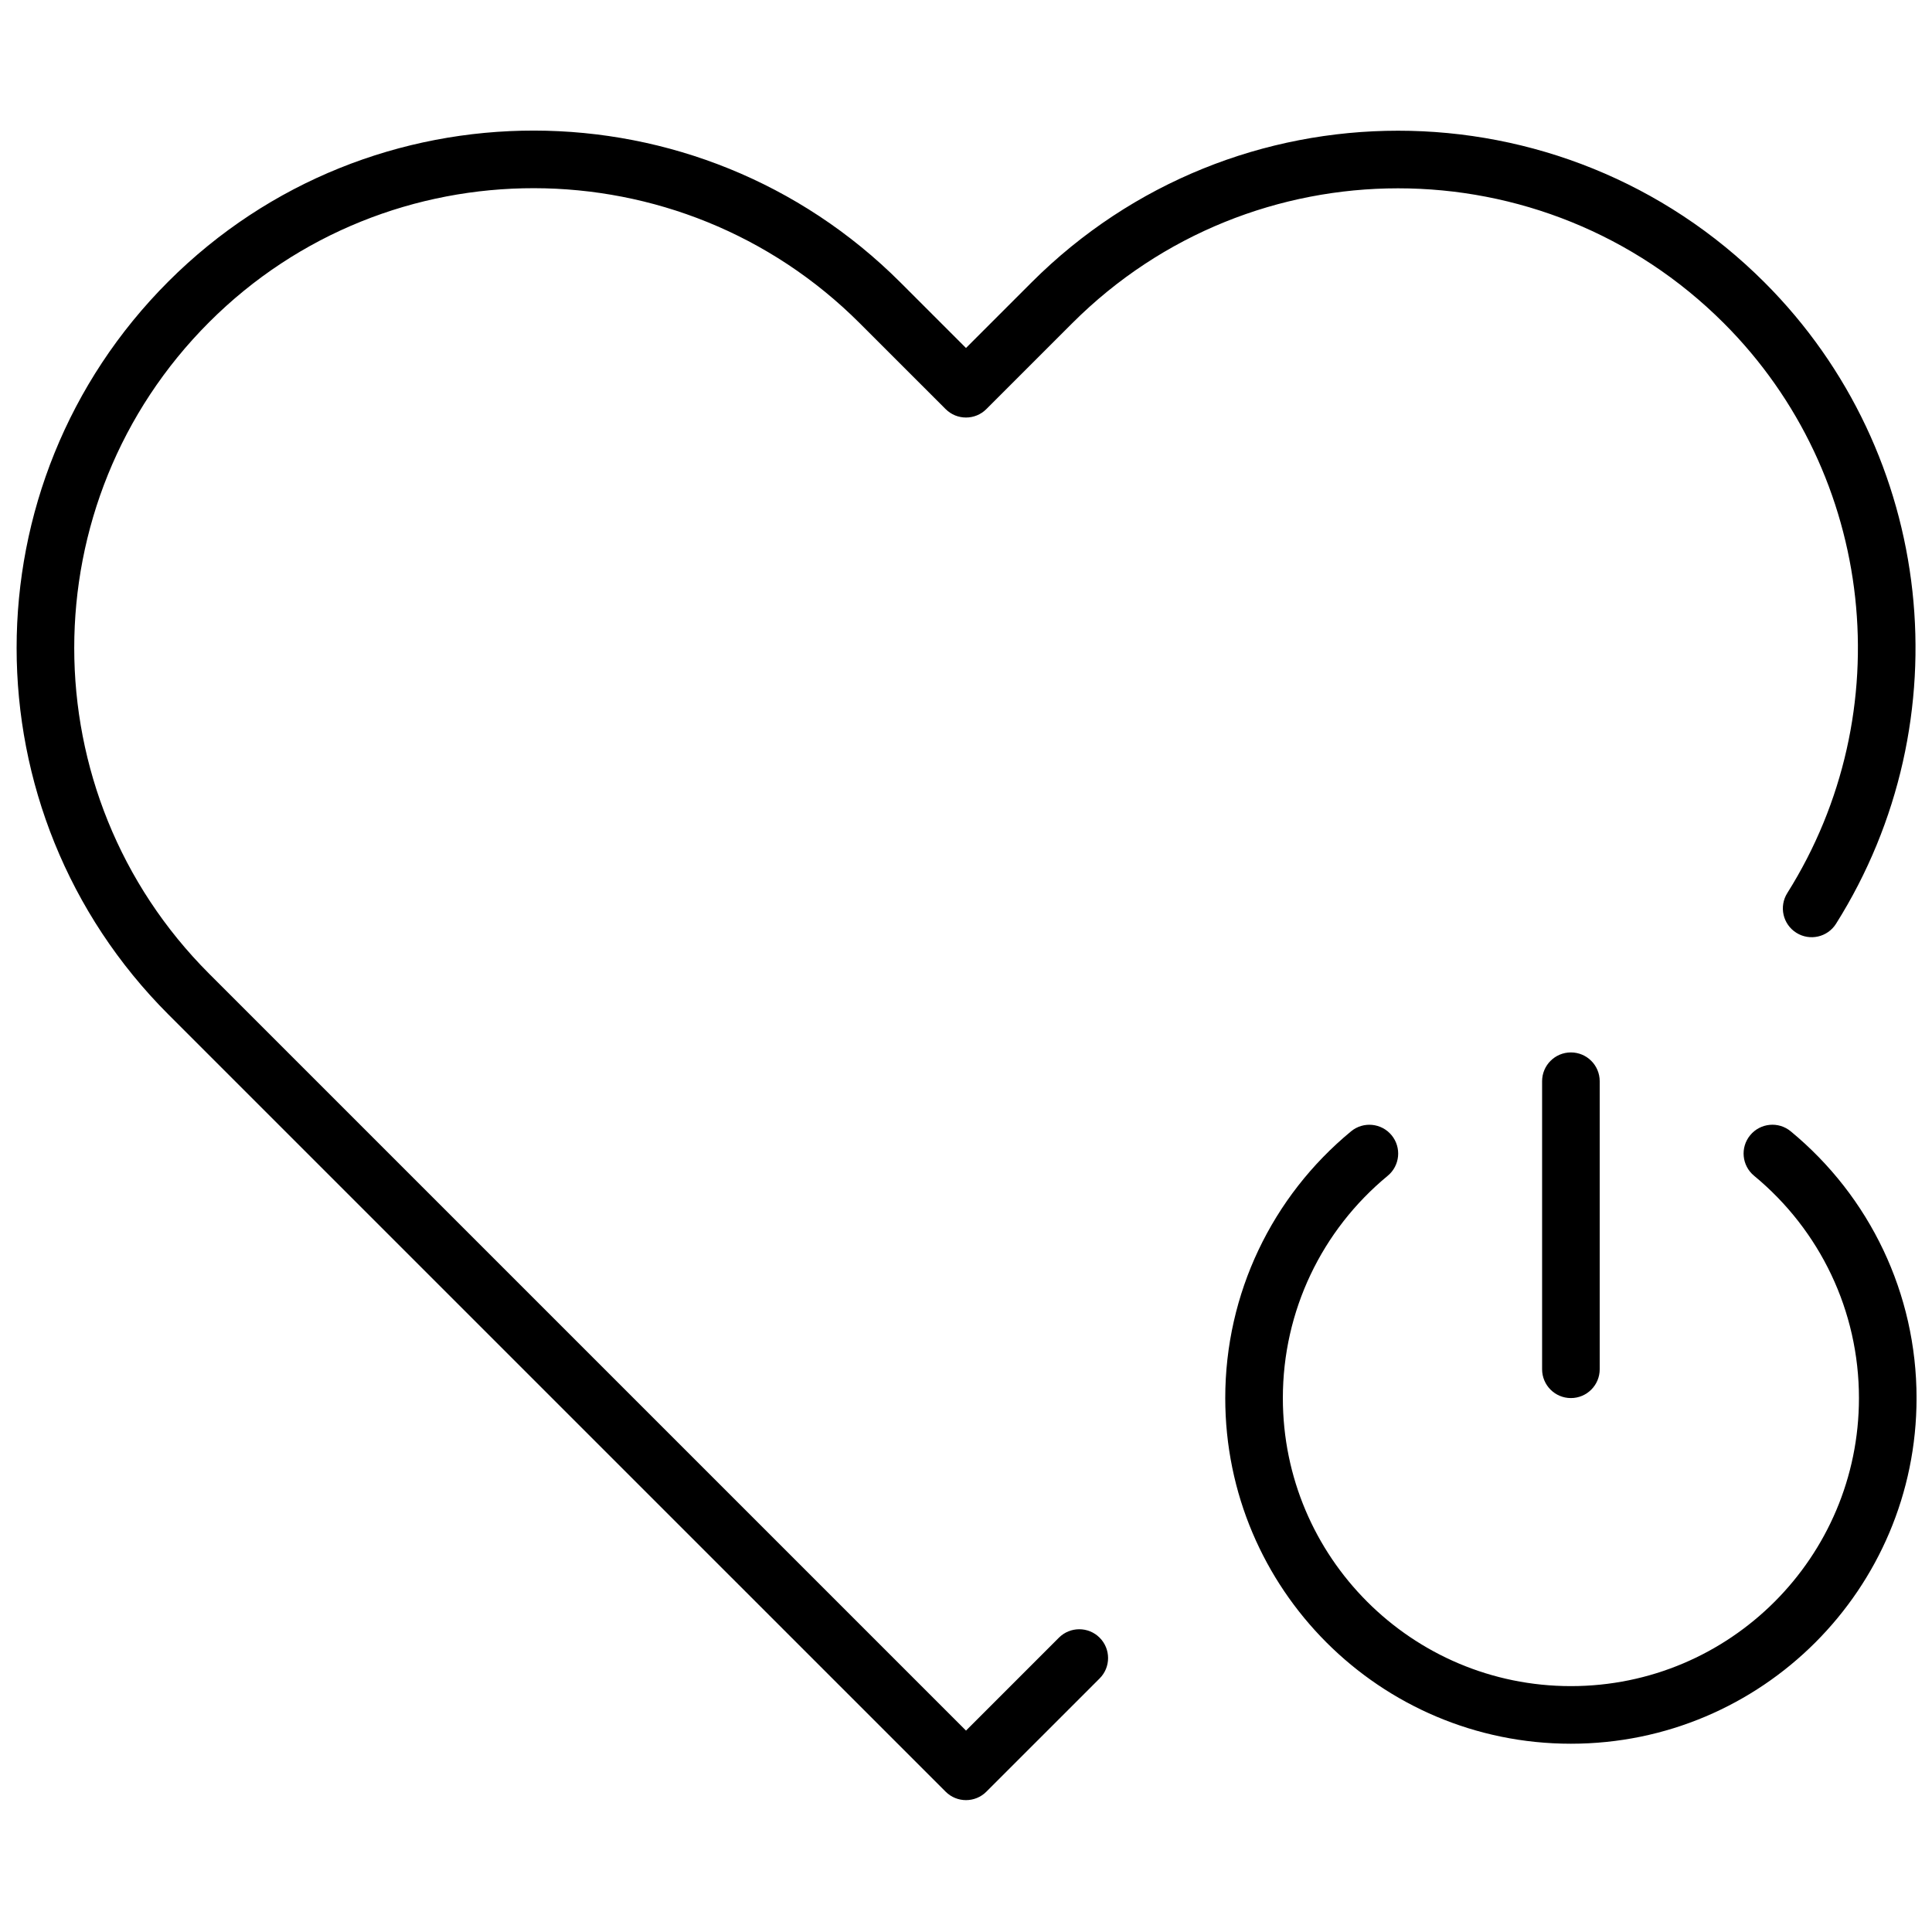 <?xml version="1.0" encoding="UTF-8"?>
<!-- Uploaded to: SVG Repo, www.svgrepo.com, Generator: SVG Repo Mixer Tools -->
<svg width="800px" height="800px" version="1.1" viewBox="144 144 512 512" xmlns="http://www.w3.org/2000/svg">
 <defs>
  <clipPath id="a">
   <path d="m148.09 178h503.81v444h-503.81z"/>
  </clipPath>
 </defs>
 <g clip-path="url(#a)">
  <path d="m502.04 443.82c3.25-2.684 8.062-2.223 10.746 1.027 2.684 3.254 2.223 8.066-1.031 10.75-17.473 14.418-27.785 35.812-27.785 58.906 0 42.16 34.18 76.336 76.336 76.336 42.16 0 76.336-34.176 76.336-76.336 0-23.098-10.312-44.492-27.793-58.914-3.254-2.684-3.715-7.496-1.031-10.746 2.684-3.254 7.496-3.715 10.746-1.031 20.961 17.293 33.344 42.988 33.344 70.691 0 50.59-41.012 91.602-91.602 91.602-50.59 0-91.602-41.012-91.602-91.602 0-27.699 12.383-53.391 33.336-70.684zm50.633-13.285c0-4.215 3.418-7.633 7.633-7.633 4.215 0 7.633 3.418 7.633 7.633v76.336c0 4.215-3.418 7.633-7.633 7.633-4.215 0-7.633-3.418-7.633-7.633zm-152.67 172.09 24.617-24.621c2.981-2.981 7.816-2.981 10.797 0 2.981 2.984 2.981 7.816 0 10.797l-30.02 30.016c-2.981 2.981-7.812 2.981-10.793 0l-205.96-205.95c-53.648-53.652-53.656-140.64-0.012-194.28 53.391-53.395 140.42-53.312 194.01 0.281l17.355 17.355 17.352-17.355c53.641-53.637 140.66-53.633 194.28-0.016 45.371 45.371 52.805 116.14 18.941 169.95-2.246 3.57-6.957 4.641-10.523 2.394-3.57-2.246-4.641-6.957-2.394-10.527 30.09-47.812 23.48-110.72-16.816-151.02-47.656-47.656-125.02-47.66-172.69 0.016l-22.754 22.75c-2.981 2.981-7.812 2.981-10.793 0l-22.754-22.75c-47.637-47.637-125-47.711-172.42-0.285-47.68 47.684-47.672 125 0.016 172.69z"/>
 </g>
</svg>